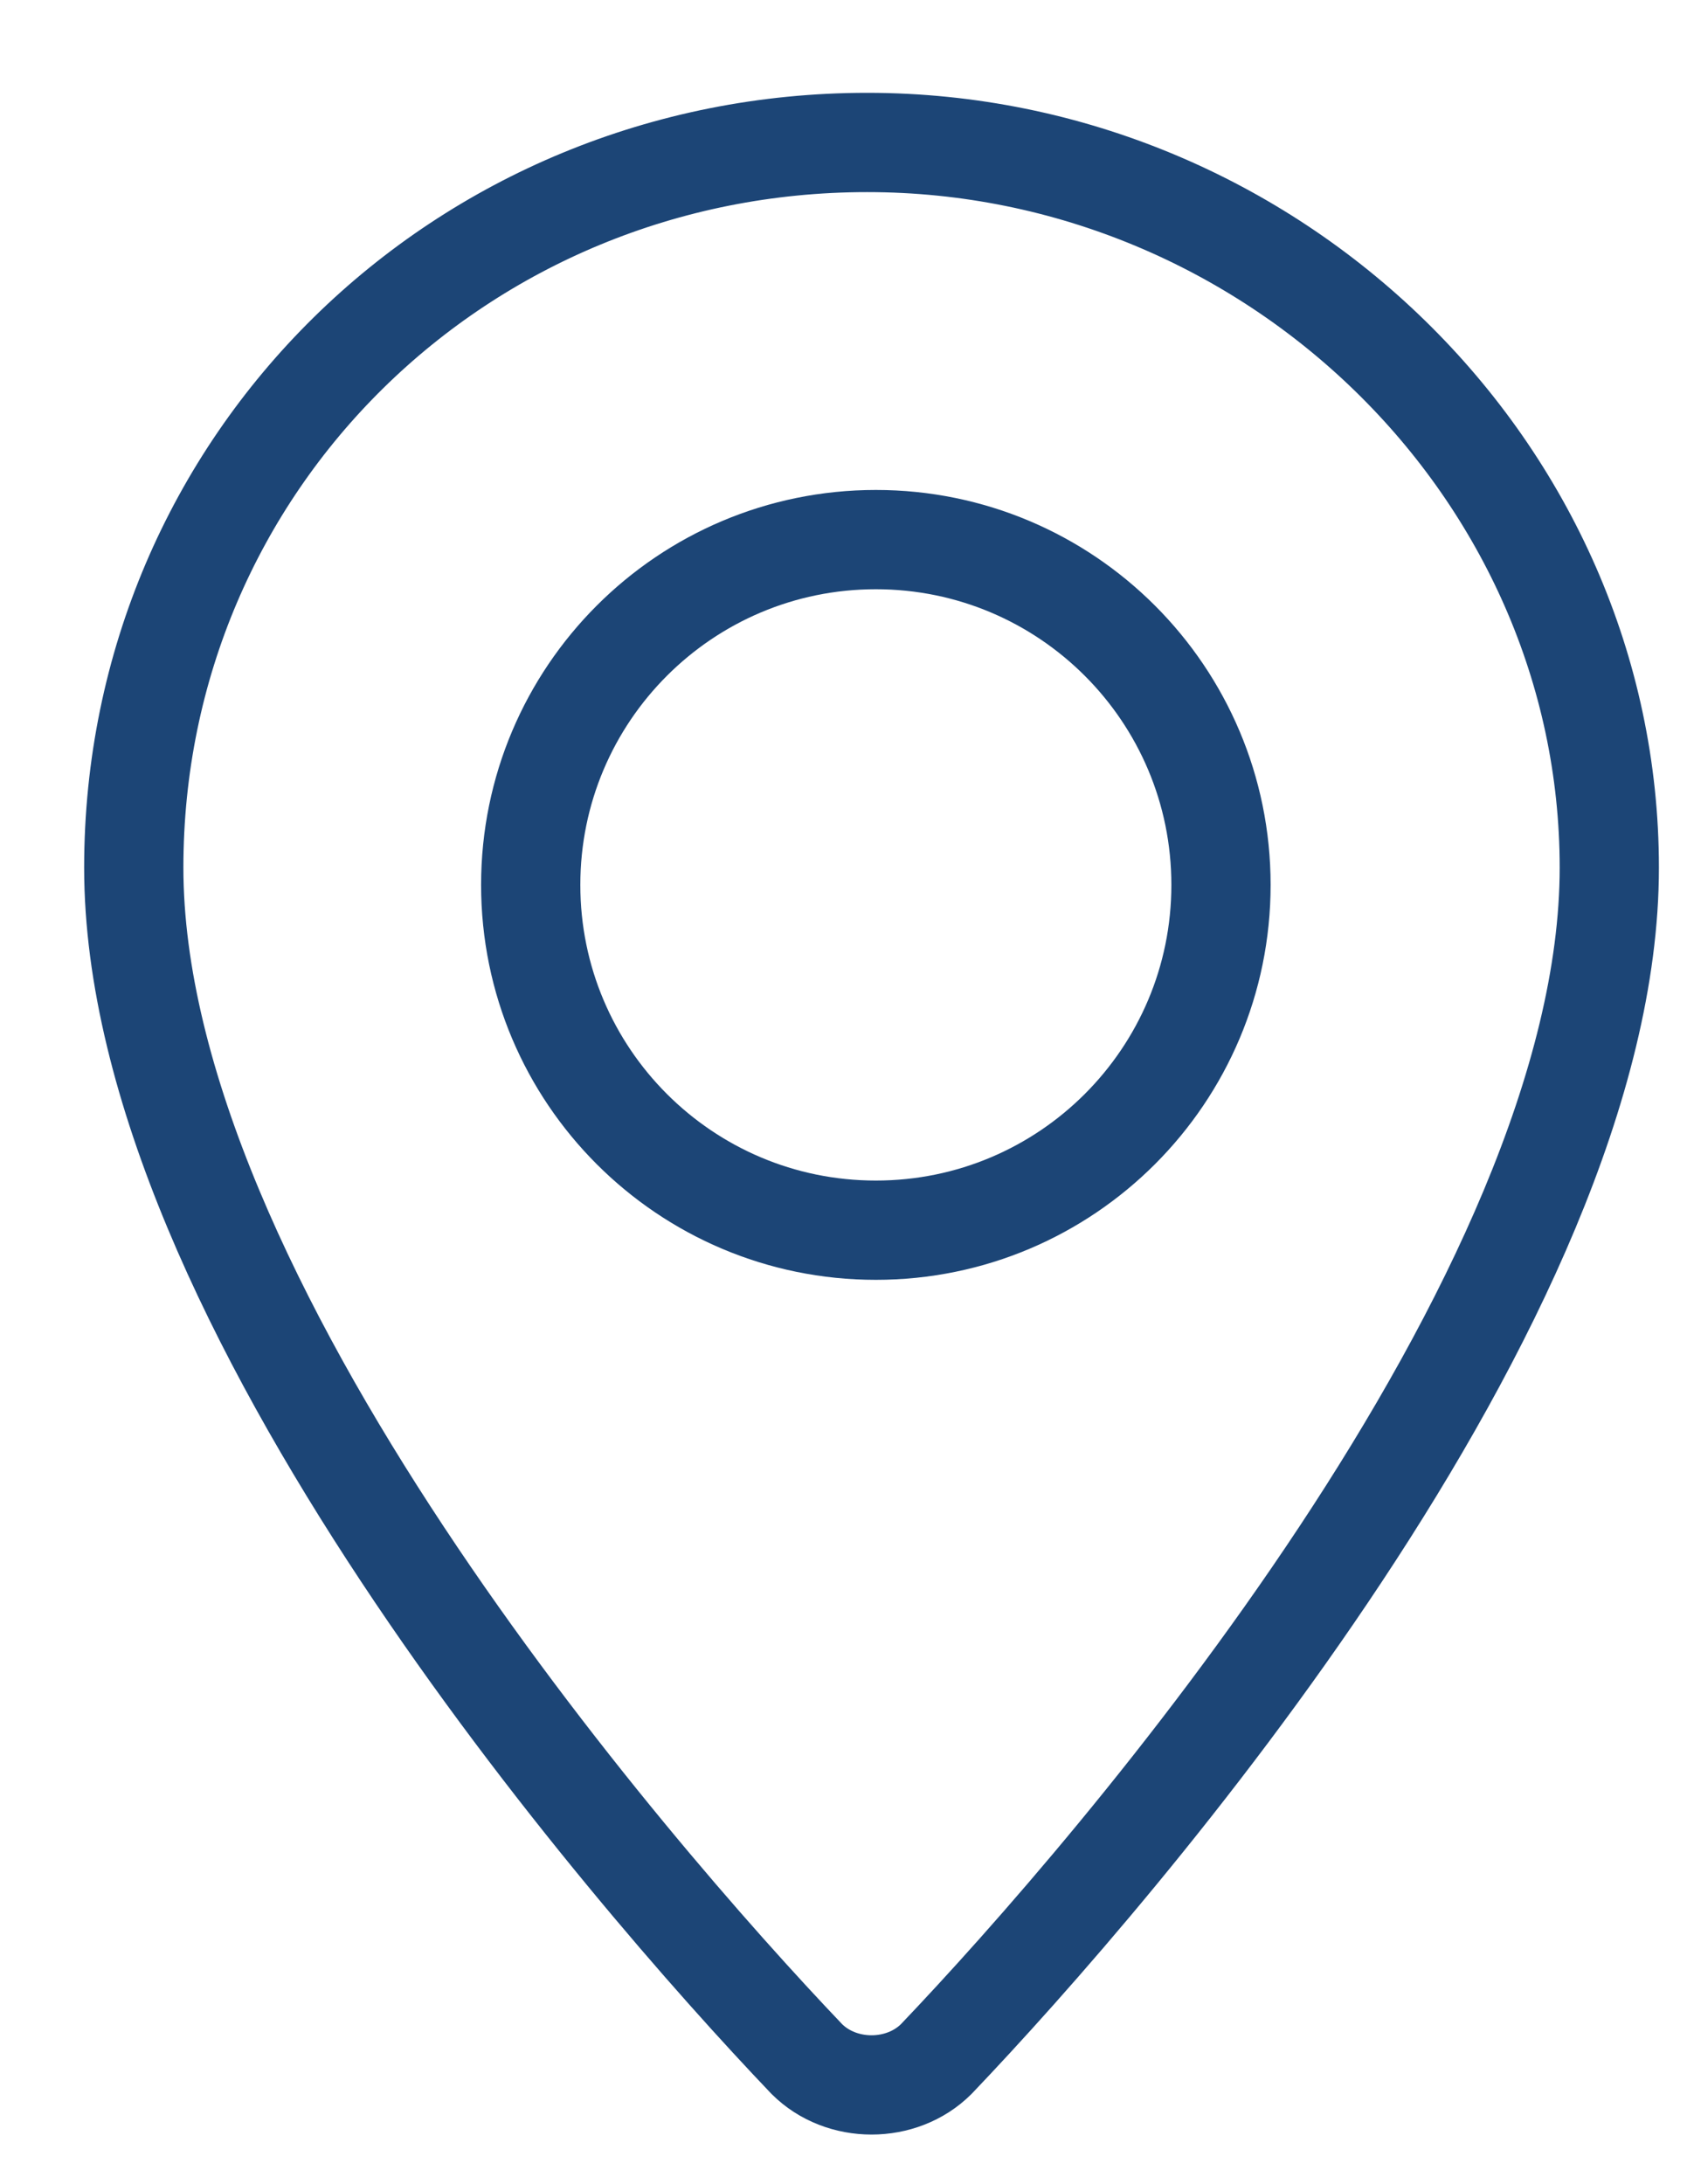 <?xml version="1.0" encoding="UTF-8"?>
<svg width="17px" height="22px" viewBox="0 0 17 22" version="1.1" xmlns="http://www.w3.org/2000/svg" xmlns:xlink="http://www.w3.org/1999/xlink">
    <title>2B5FD25F-C90F-4C12-AC55-C1F4F949DF4E</title>
    <g id="Vendor" stroke="none" stroke-width="1" fill="none" fill-rule="evenodd" stroke-linecap="round" stroke-linejoin="round">
        <g id="Contact-us" transform="translate(-181, -650)" stroke="#1C4576">
            <g id="Group-18" transform="translate(150, 494)">
                <g id="Group-15" transform="translate(30, 30)">
                    <g id="Group-14" transform="translate(0, 83)">
                        <g id="Group-10" transform="translate(2, 41)">
                            <g id="location" transform="translate(0, 3)">
                                <path d="M15.217,7.739 C15.217,12.087 10.261,17.826 8.435,19.739 C8.087,20.087 7.478,20.087 7.13,19.739 C5.304,17.826 0.348,12.087 0.348,7.739 C0.348,3.652 3.652,0.435 7.739,0.435 C11.826,0.435 15.217,3.739 15.217,7.739 Z" id="Path"></path>
                                <path d="M7.826,11.391 C9.747,11.391 11.304,9.834 11.304,7.913 C11.304,5.992 9.747,4.435 7.826,4.435 C5.905,4.435 4.348,5.992 4.348,7.913 C4.348,9.834 5.905,11.391 7.826,11.391 Z" id="Path"></path>
                            </g>
                        </g>
                    </g>
                </g>
            </g>
        </g>
    </g>
</svg>